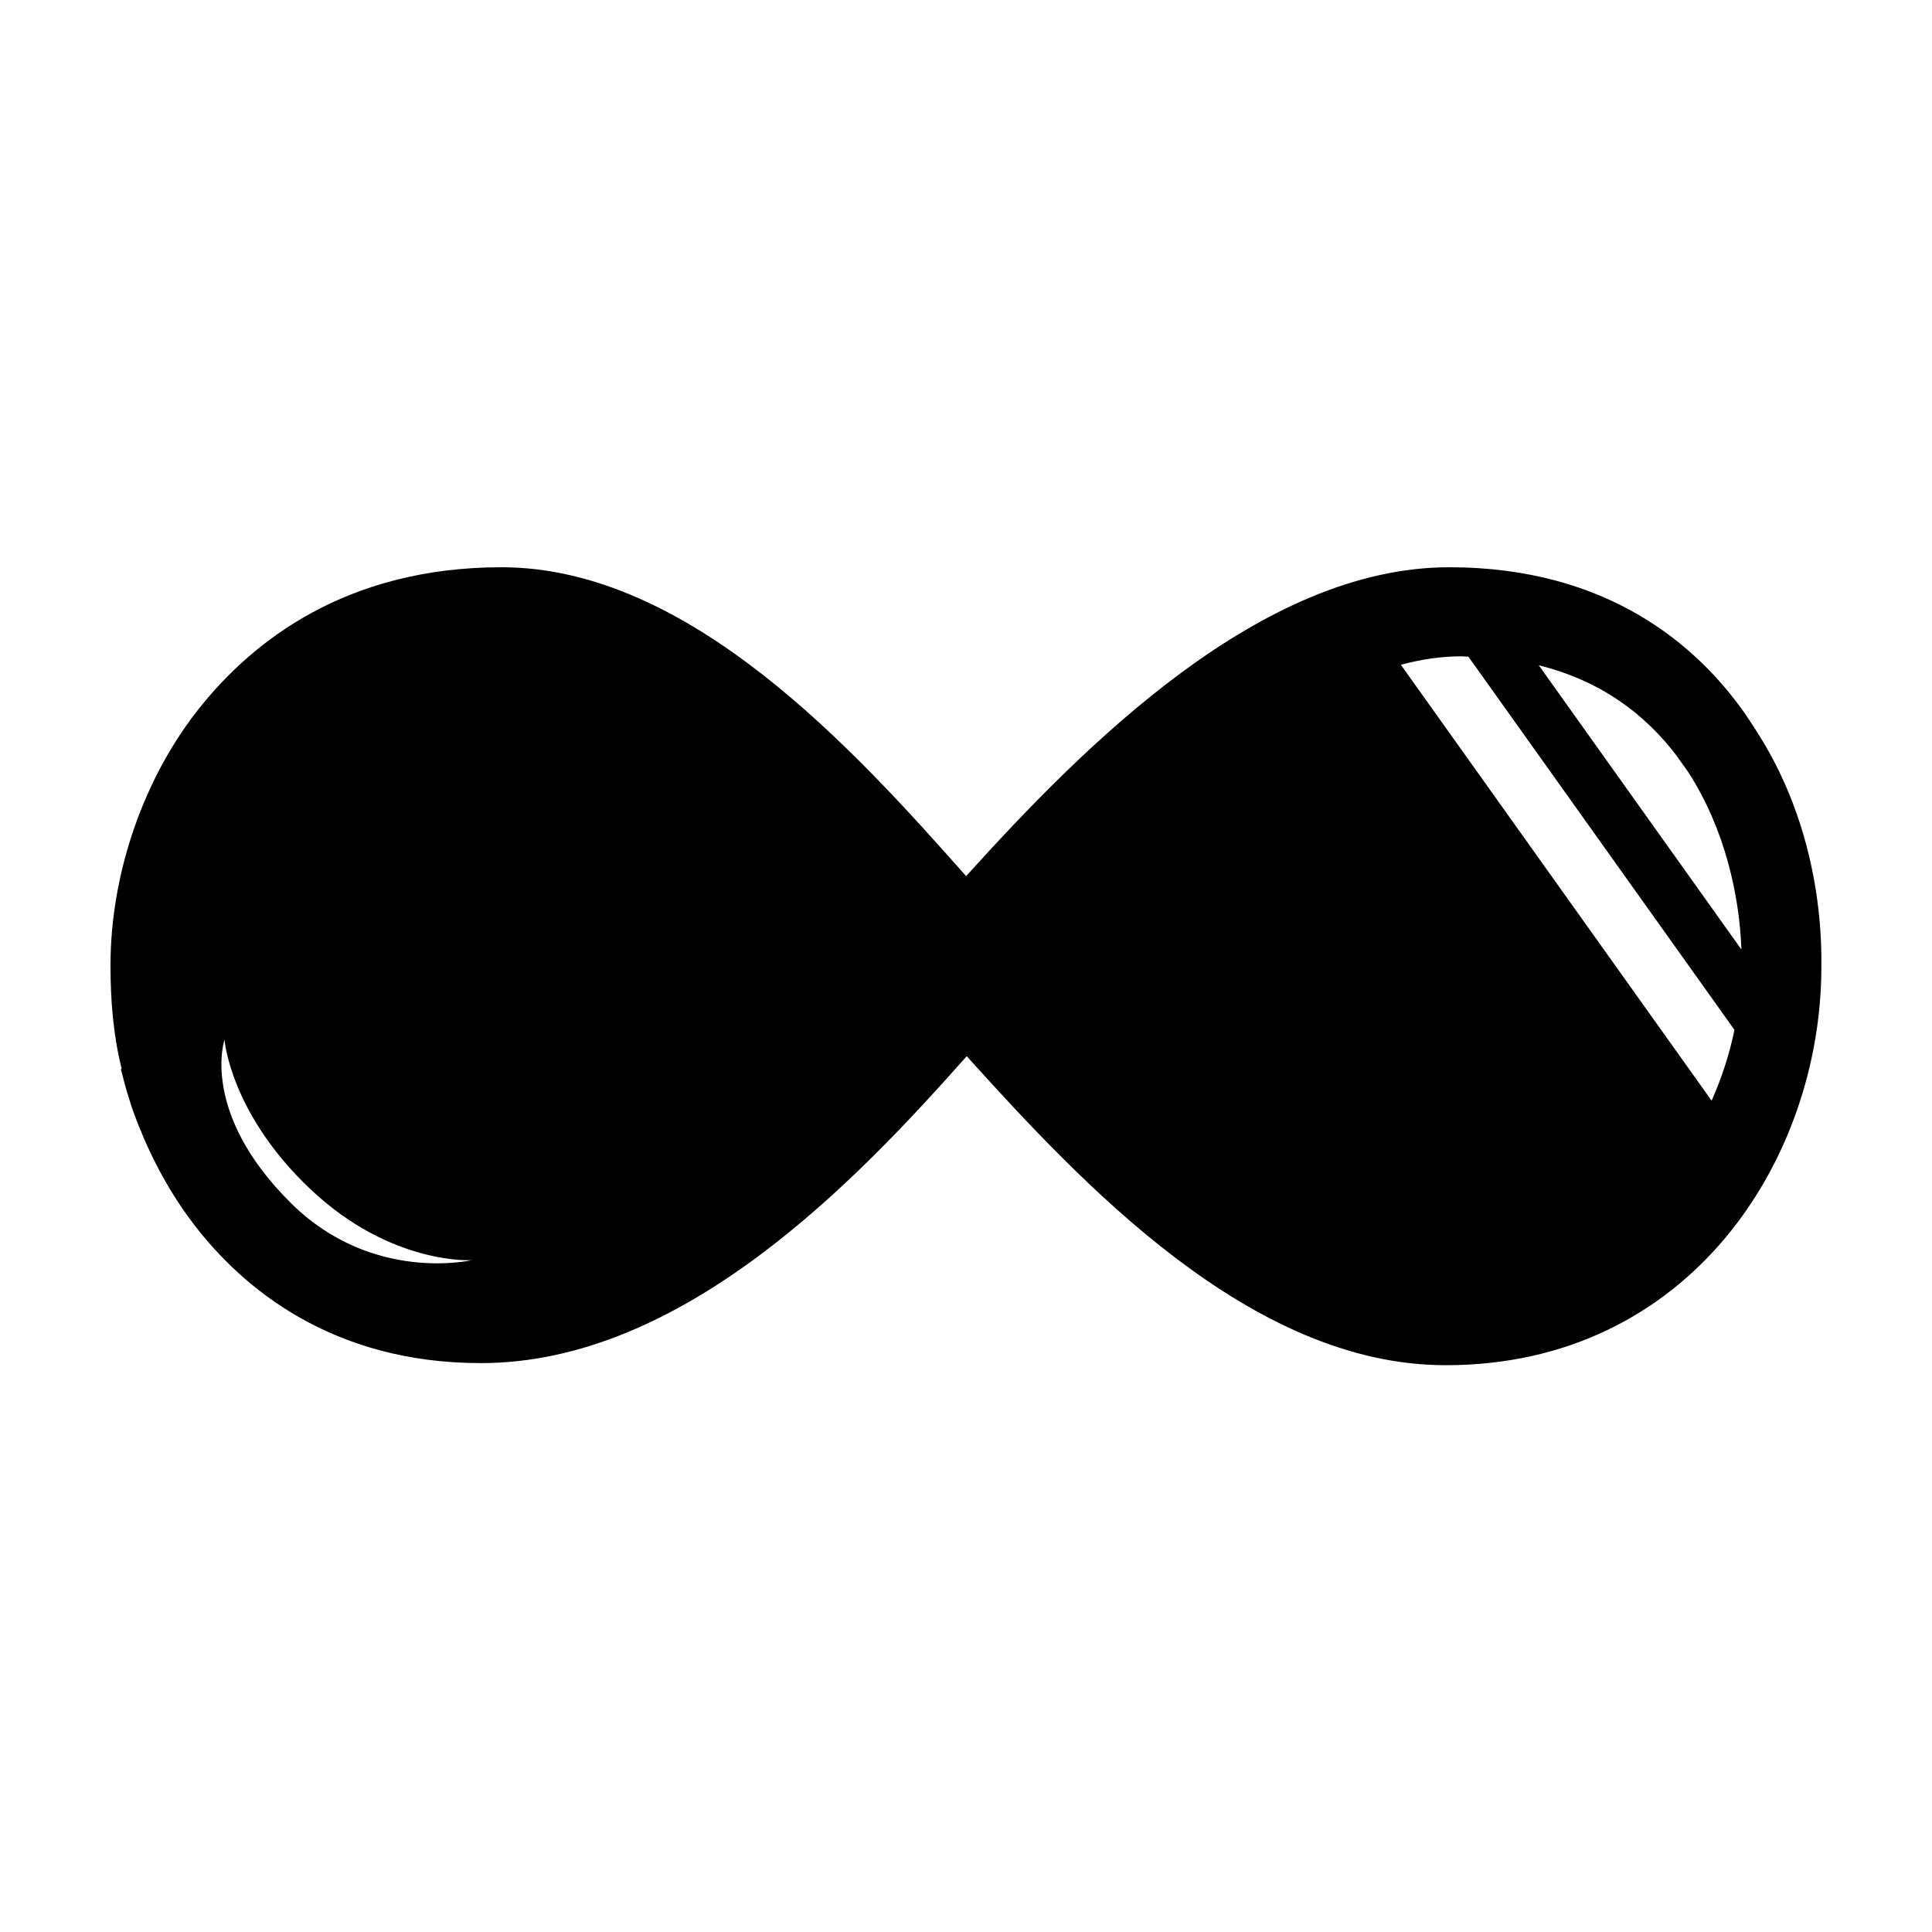 <?xml version="1.0" encoding="UTF-8"?>
<!-- Uploaded to: SVG Repo, www.svgrepo.com, Generator: SVG Repo Mixer Tools -->
<svg fill="#000000" width="800px" height="800px" version="1.1" viewBox="144 144 512 512" xmlns="http://www.w3.org/2000/svg">
 <path d="m626.69 398.86c0-21.207-5.523-42.895-16.992-60.766-0.117-0.188-0.23-0.371-0.348-0.559-0.203-0.312-0.406-0.621-0.613-0.926-0.789-1.234-1.582-2.473-2.445-3.699-12.391-17.598-36.016-38.582-78.227-38.582-49.957 0-96.816 47.301-128.03 81.855-29.32-33.059-73.188-81.855-123.12-81.855-41.555 0-66.004 19.945-79.57 36.684-15.348 18.934-24.062 44.645-24.062 68.777v0.121c0 9.117 0.711 18.344 2.957 27.32 0.012 0.051-0.203 0.102-0.191 0.145 0.656 2.602 1.305 5.168 2.141 7.719 0.25 0.777 0.453 1.547 0.719 2.312 0.562 1.602 1.145 3.188 1.777 4.762 3.773 9.512 8.691 18.484 14.762 26.398 12.844 16.727 36.449 36.672 76.004 36.672 53.5 0 99.441-48.285 128.74-81.336 30.488 33.754 75.293 81.891 126.88 81.891h0.102c64.633 0 99.512-54.602 99.512-105.61 0-0.223-0.004-0.598-0.012-0.832 0.004-0.129 0.016-0.363 0.016-0.492zm-400.45 60.262c21.383 20.227 42.77 18.836 42.77 18.836s-26.391 6.191-47.879-15.094c-24.227-24-17.637-43.328-17.637-43.328 0 0.004 1.469 19.461 22.746 39.586zm289-138.95c5.387-1.445 10.742-2.242 16.031-2.242 0.656 0 1.23 0.09 1.875 0.102l70.504 98.895c-1.293 6.254-3.305 12.594-6.055 18.766zm72.984 23.98 3.133 4.398c9.754 15.035 13.637 32.848 14.133 47.082l-53.691-75.316c16.398 4.047 28.137 12.949 36.426 23.836z"/>
</svg>